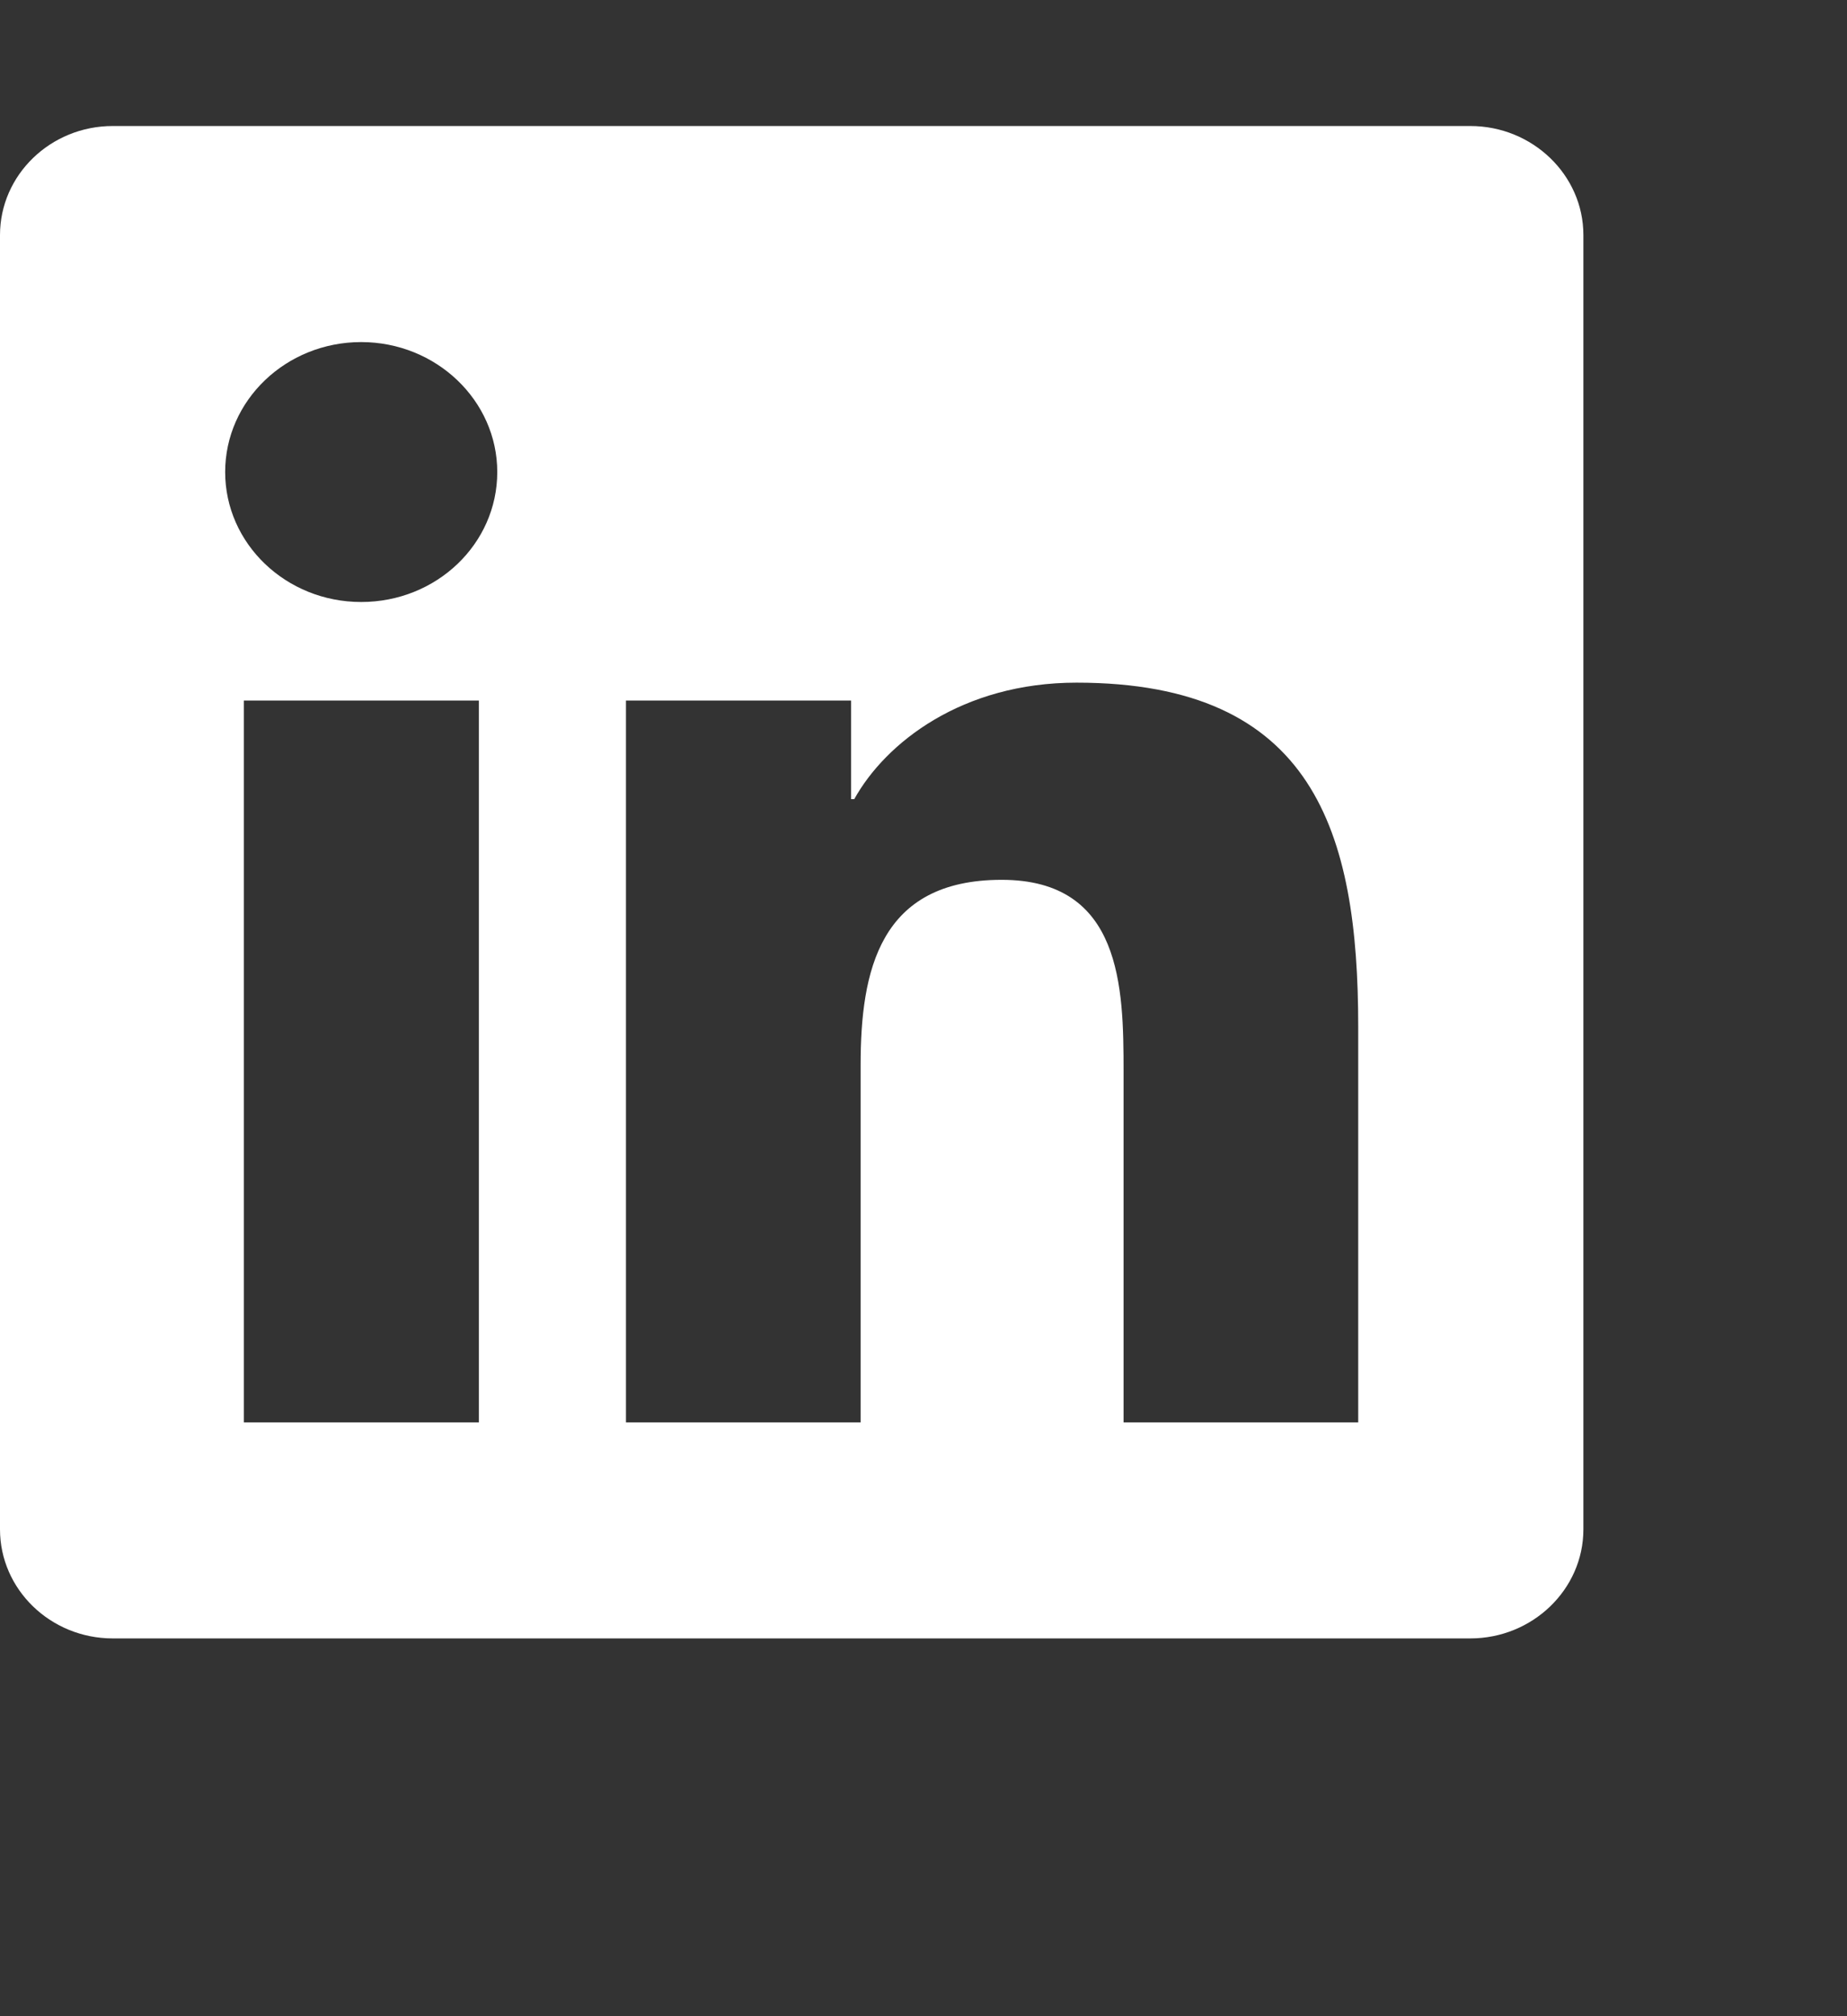 <svg width="22" height="24" viewBox="0 0 22 24" fill="none" xmlns="http://www.w3.org/2000/svg">
<rect x="0" y="0" width="22" height="24" fill="#333333" stroke="none"/>
<path d="M17.513 1.5H1.343C0.602 1.5 0 2.083 0 2.798V18.205C0 18.92 0.602 19.503 1.343 19.503H17.513C18.254 19.503 18.86 18.92 18.86 18.205V2.798C18.86 2.083 18.254 1.5 17.513 1.5ZM5.7 16.931H2.905V8.339H5.704V16.931H5.7ZM4.302 7.166C3.406 7.166 2.682 6.471 2.682 5.619C2.682 4.767 3.406 4.072 4.302 4.072C5.195 4.072 5.923 4.767 5.923 5.619C5.923 6.475 5.199 7.166 4.302 7.166ZM16.178 16.931H13.383V12.752C13.383 11.755 13.362 10.473 11.931 10.473C10.474 10.473 10.251 11.558 10.251 12.679V16.931H7.456V8.339H10.137V9.513H10.175C10.55 8.838 11.463 8.126 12.823 8.126C15.652 8.126 16.178 9.907 16.178 12.221V16.931Z" fill="white"/>
</svg>
